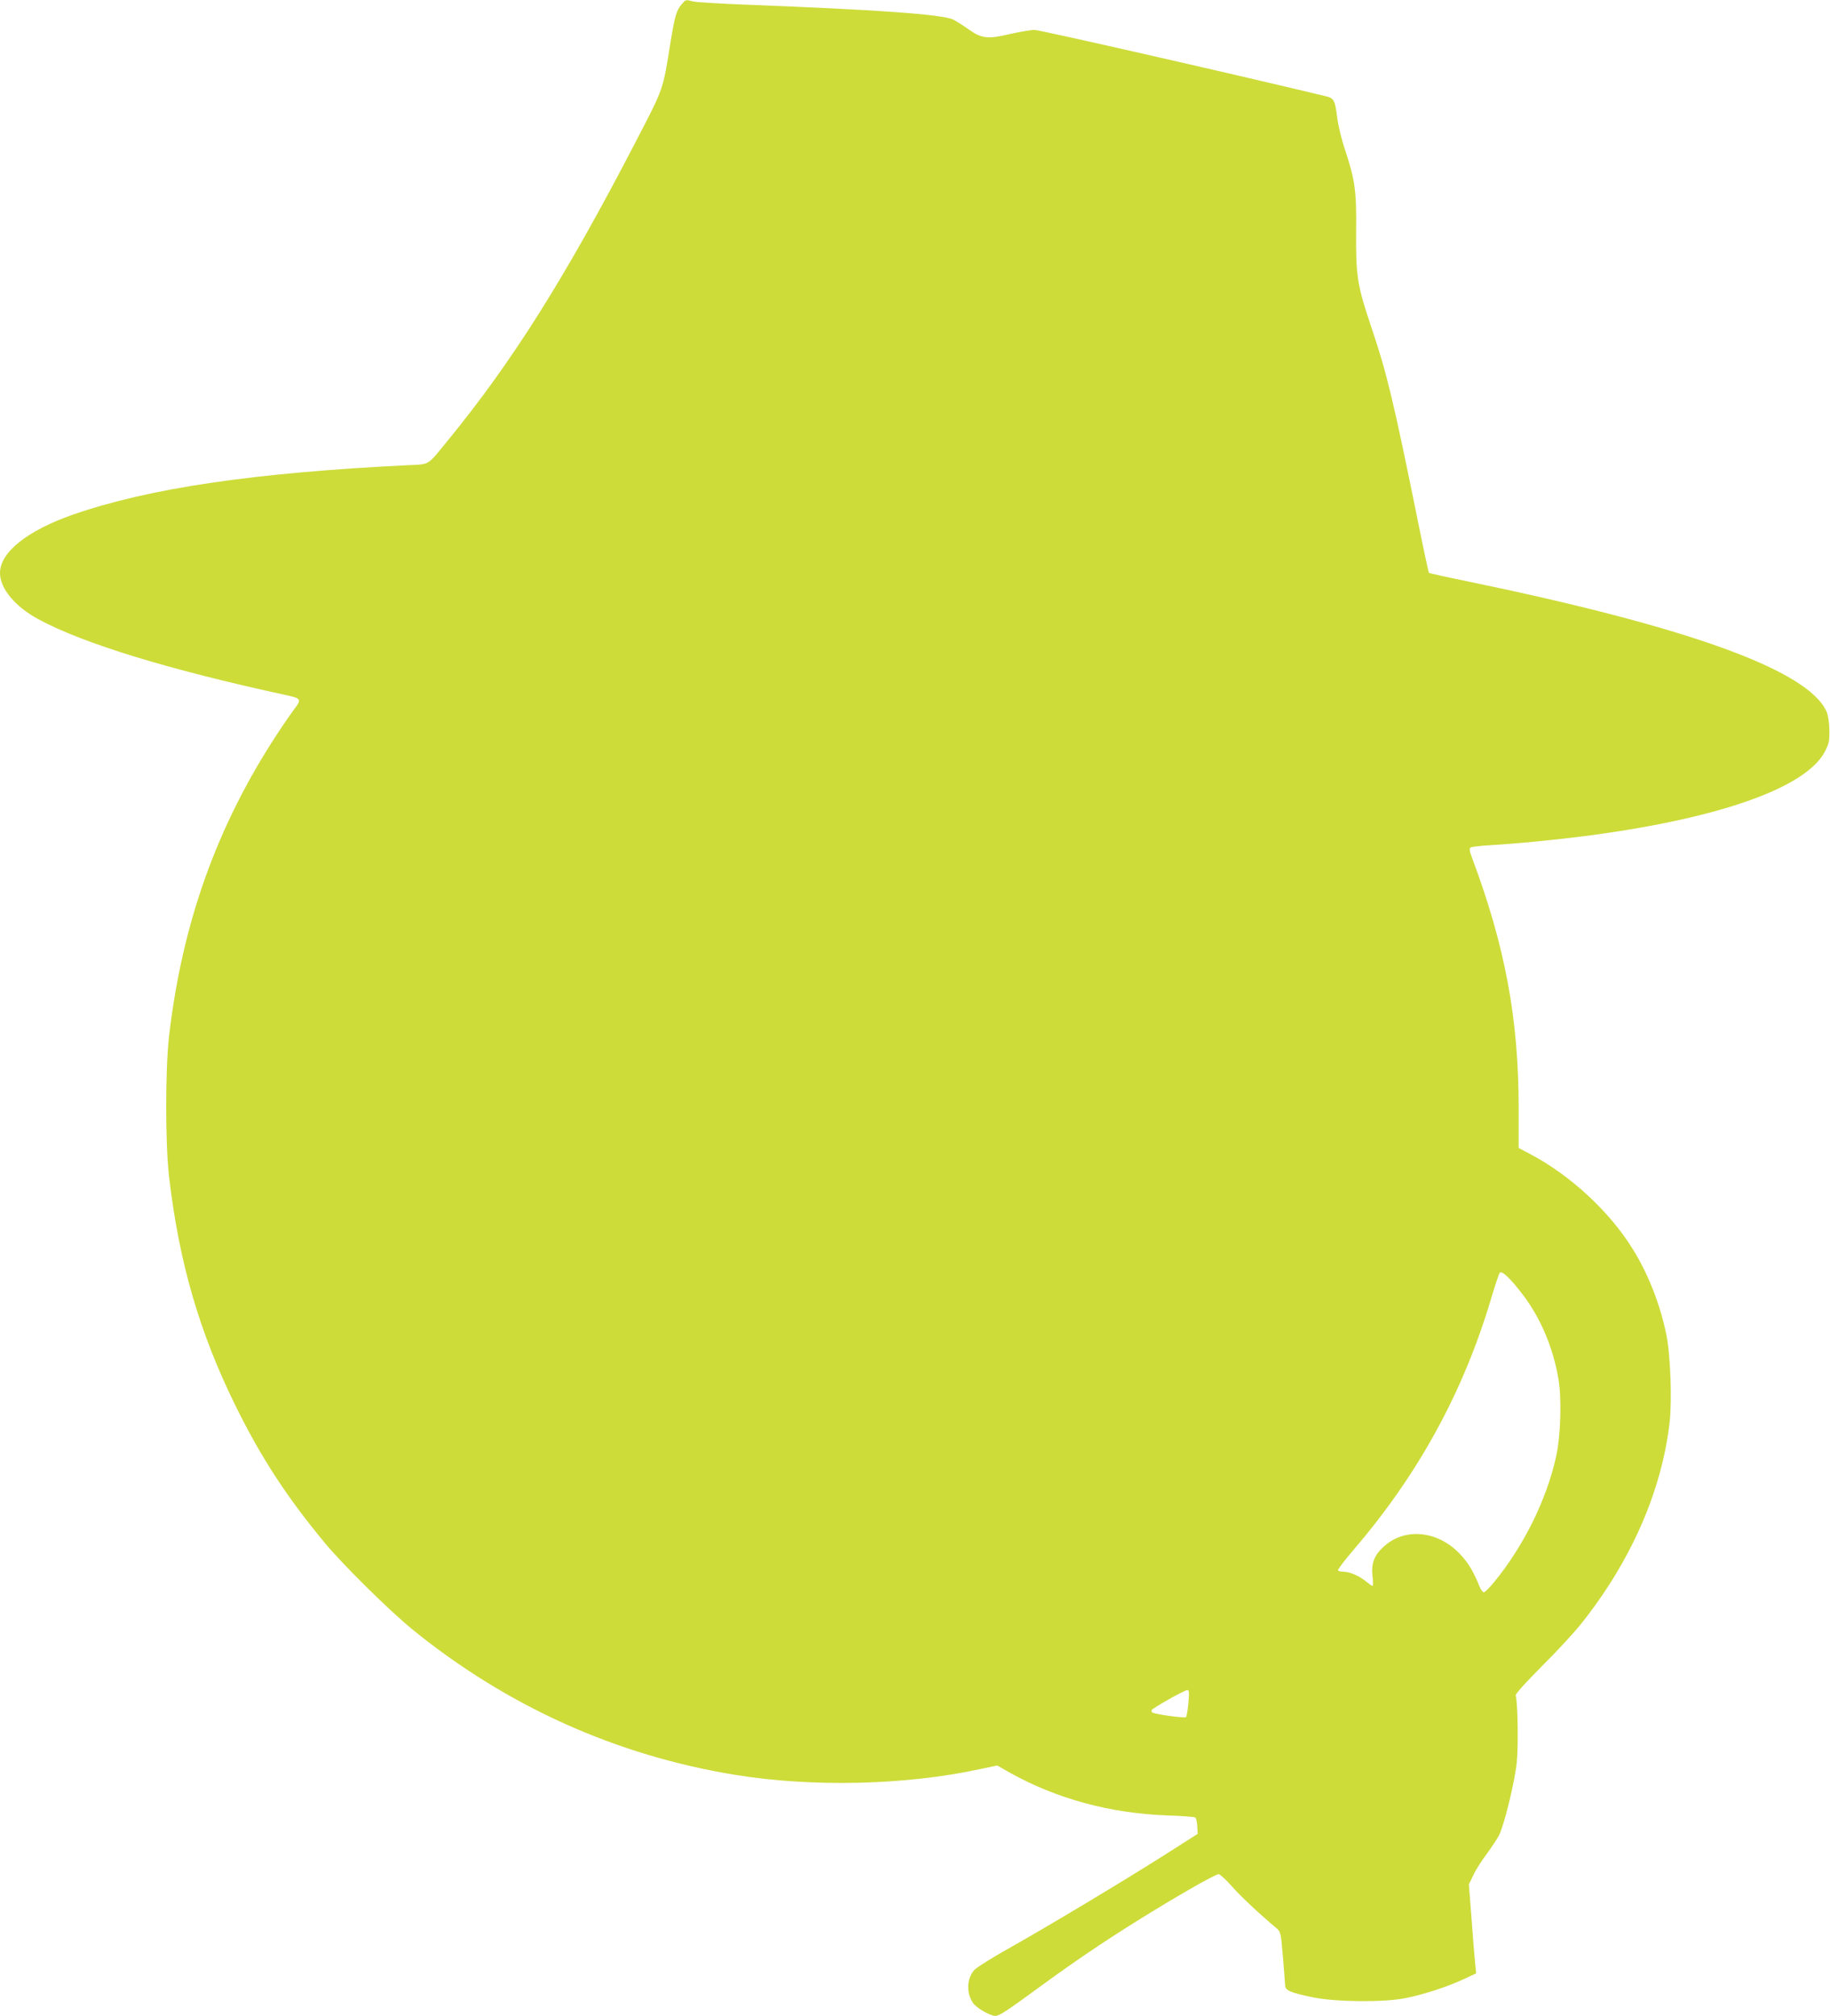 <?xml version="1.0" standalone="no"?>
<!DOCTYPE svg PUBLIC "-//W3C//DTD SVG 20010904//EN"
 "http://www.w3.org/TR/2001/REC-SVG-20010904/DTD/svg10.dtd">
<svg version="1.0" xmlns="http://www.w3.org/2000/svg"
 width="1162pt" height="1280pt" viewBox="0 0 1162 1280"
 preserveAspectRatio="xMidYMid meet">
<g transform="translate(0,1280) scale(0.1,-0.1)"
fill="#cddc39" stroke="none">
<path d="M4326 12770 c-31 -38 -41 -72 -67 -230 -52 -322 -39 -286 -229 -653
-443 -853 -779 -1387 -1189 -1887 -132 -161 -108 -147 -257 -154 -976 -48
-1637 -146 -2119 -313 -292 -102 -465 -240 -465 -371 0 -99 95 -213 244 -294
287 -155 830 -321 1579 -483 88 -19 92 -27 48 -84 -15 -20 -67 -94 -114 -166
-379 -579 -600 -1196 -683 -1910 -25 -211 -25 -691 0 -900 63 -541 193 -987
421 -1450 161 -327 325 -579 566 -870 114 -138 410 -430 555 -549 603 -490
1297 -803 2056 -926 487 -79 1078 -65 1546 36 l114 24 79 -45 c297 -166 638
-259 1001 -272 92 -3 171 -9 177 -13 6 -3 12 -28 13 -55 l3 -49 -210 -134
c-269 -170 -713 -437 -975 -585 -113 -63 -217 -128 -232 -144 -49 -53 -54
-144 -11 -209 20 -32 110 -84 143 -84 26 0 74 32 298 196 190 139 385 272 597
404 241 151 501 300 523 300 9 -1 46 -34 82 -75 55 -63 174 -175 284 -267 28
-24 29 -28 42 -179 7 -85 13 -167 14 -182 0 -35 28 -48 176 -79 146 -30 450
-33 589 -5 118 24 260 70 364 118 l84 39 -6 62 c-4 35 -14 162 -23 283 l-17
220 28 58 c15 33 53 93 85 135 31 43 67 96 78 118 34 68 100 339 113 464 11
108 6 390 -7 424 -3 9 55 74 163 183 93 92 207 215 253 273 314 394 510 838
561 1274 17 141 6 433 -20 561 -39 191 -114 383 -211 540 -147 240 -398 473
-657 609 l-70 37 0 262 c-1 561 -86 1018 -294 1575 -19 50 -21 65 -10 71 7 5
65 11 129 15 160 9 406 33 592 57 846 109 1406 305 1527 536 27 52 30 66 29
138 -1 49 -8 94 -18 117 -117 262 -872 536 -2286 828 -128 26 -236 50 -239 53
-2 3 -34 149 -69 324 -156 770 -198 944 -294 1228 -92 273 -101 331 -99 609 3
263 -6 329 -70 524 -22 64 -44 156 -50 204 -13 108 -21 125 -69 136 -511 124
-1819 422 -1852 422 -25 0 -95 -12 -157 -26 -142 -34 -181 -29 -266 32 -34 24
-77 51 -95 60 -73 33 -473 62 -1332 95 -157 6 -301 15 -320 20 -47 12 -45 13
-74 -21z m5346 -8194 c112 -148 192 -339 224 -534 21 -126 14 -358 -15 -490
-60 -273 -205 -567 -394 -798 -29 -35 -58 -64 -65 -64 -7 0 -20 17 -28 38 -38
94 -70 147 -121 202 -139 150 -349 173 -483 53 -64 -57 -84 -108 -75 -190 4
-35 4 -63 0 -63 -4 0 -21 12 -39 27 -42 35 -104 63 -143 63 -17 0 -34 4 -37 9
-3 5 42 64 100 132 411 479 698 1004 874 1600 24 79 47 150 53 157 13 17 67
-34 149 -142z m-2126 -2588 c-4 -46 -11 -87 -15 -91 -8 -8 -194 18 -213 29 -5
3 -8 10 -6 15 4 12 208 127 227 128 11 1 13 -14 7 -81z"/>
</g>
</svg>
